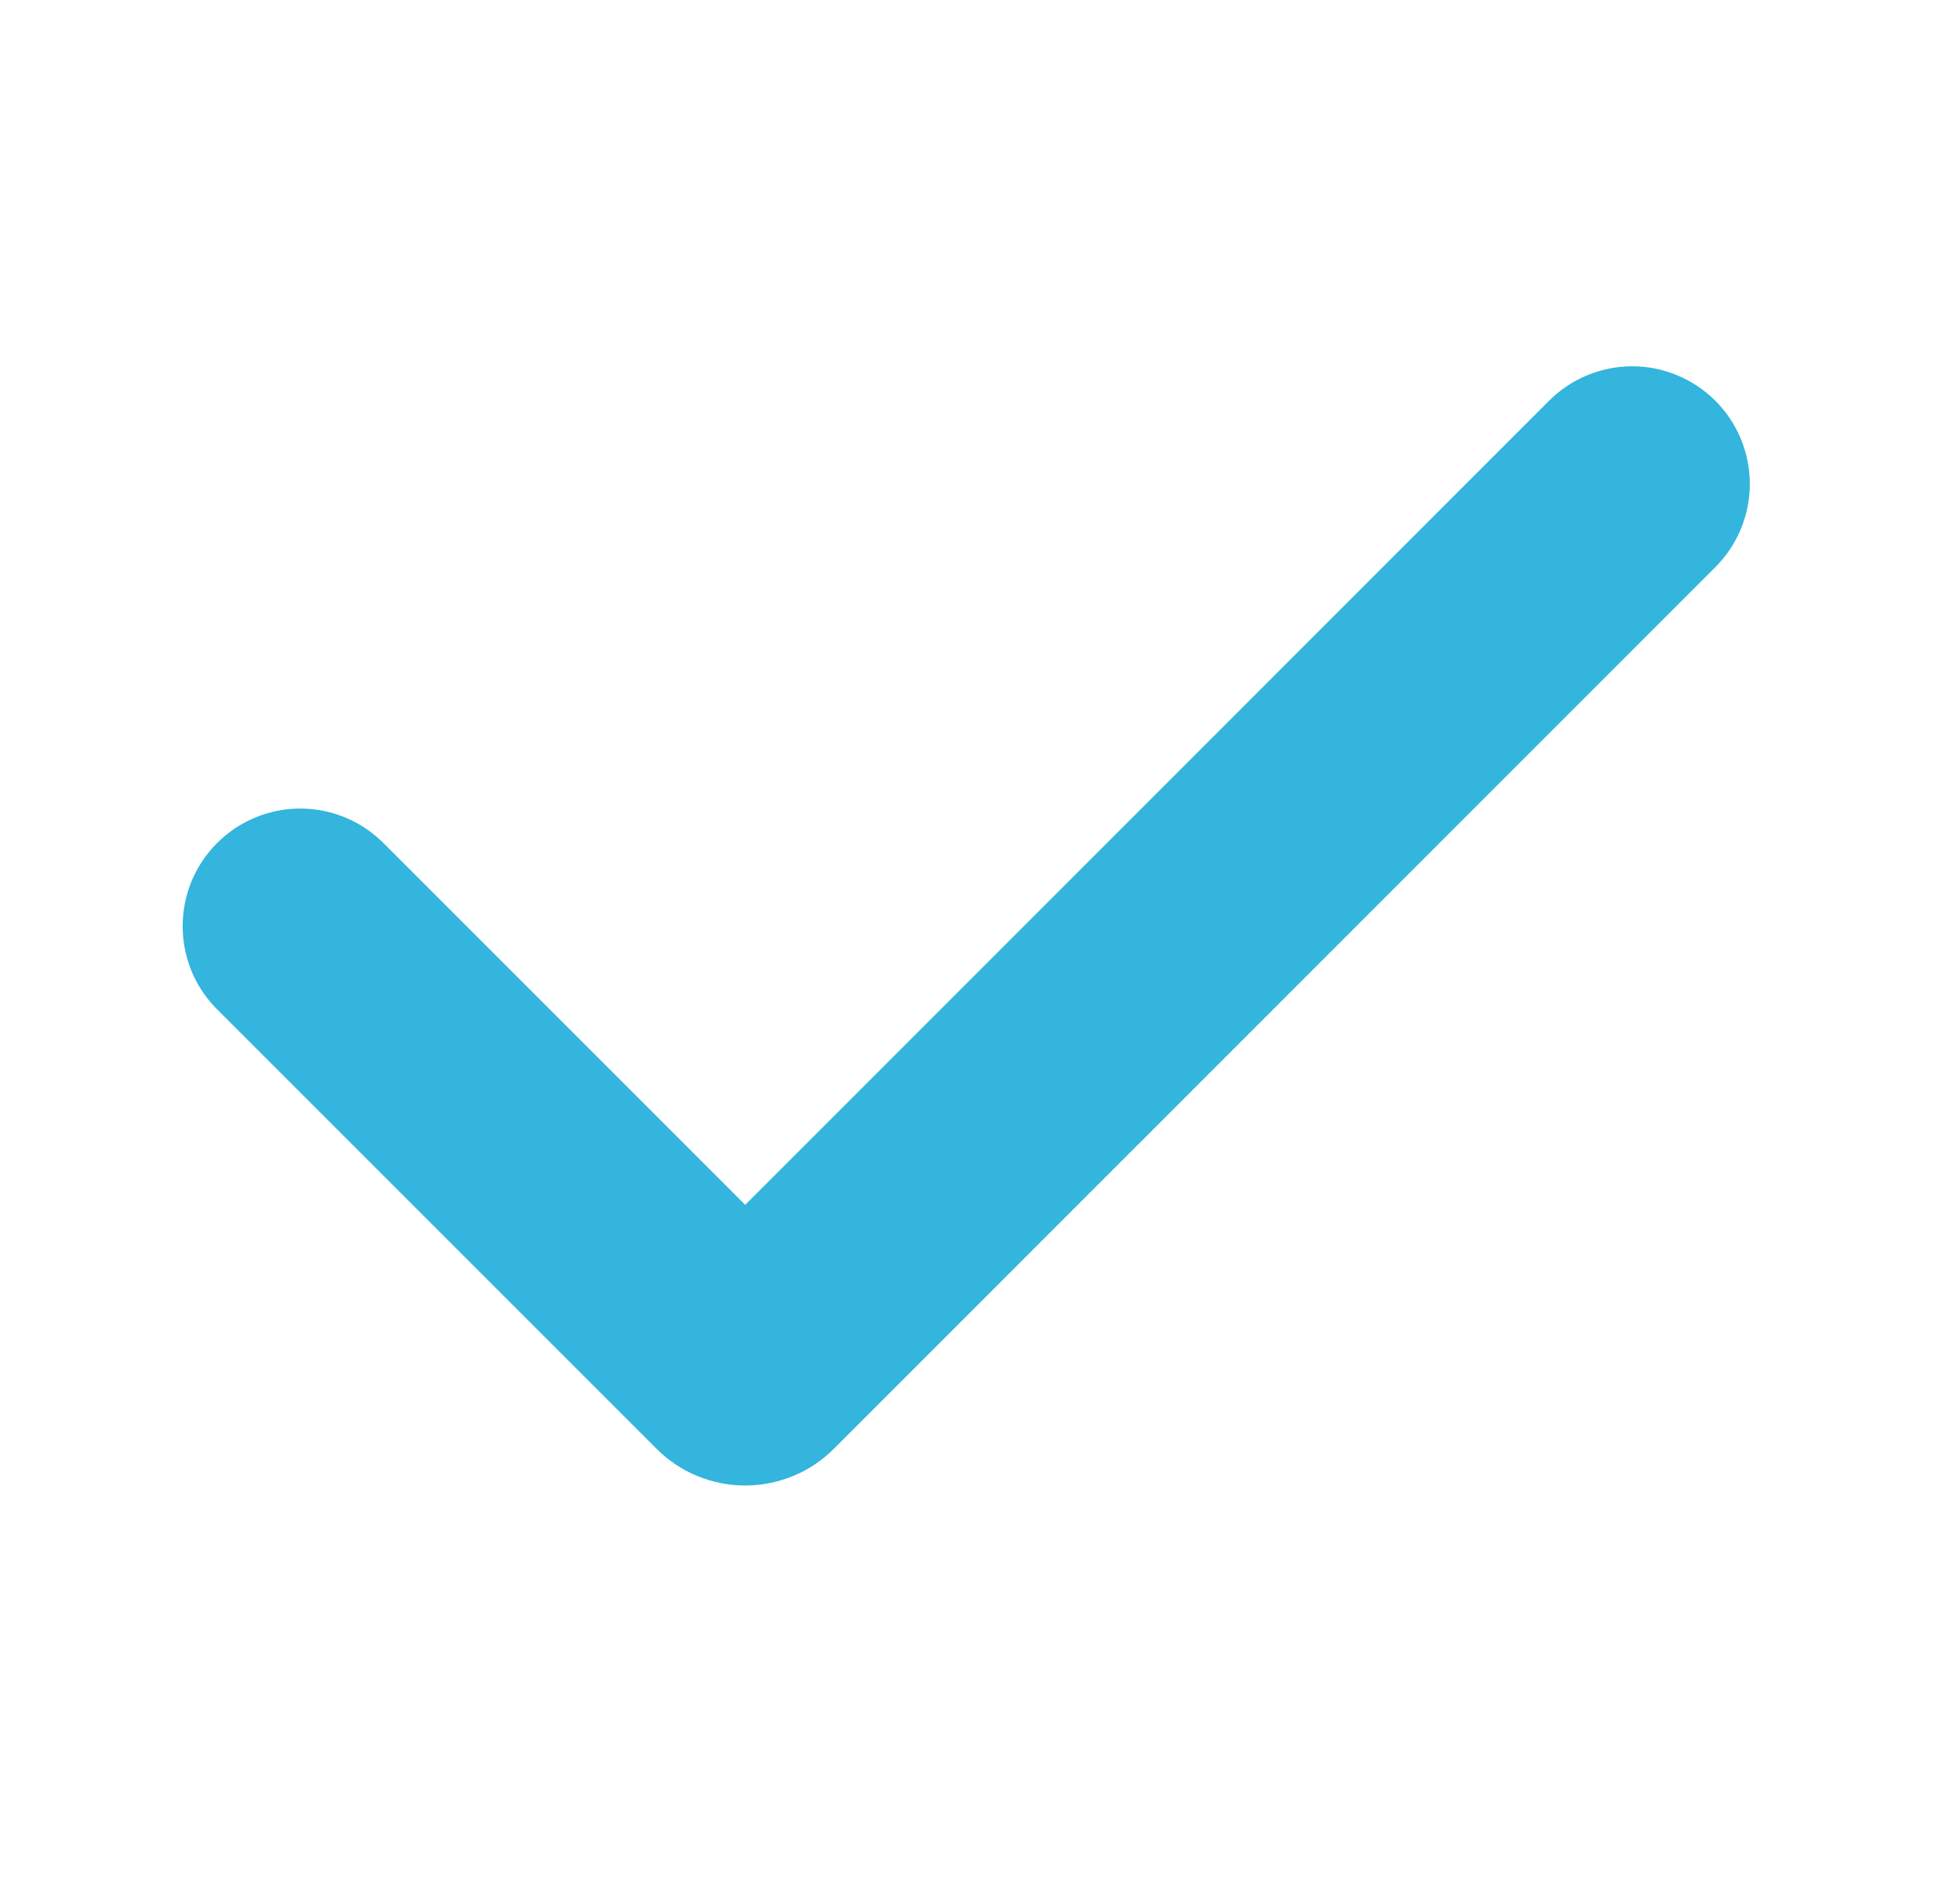 <svg width="25" height="24" viewBox="0 0 25 24" fill="none" xmlns="http://www.w3.org/2000/svg">
<g id="mingcute:check-fill">
<g id="Group">
<path id="Vector" fill-rule="evenodd" clip-rule="evenodd" d="M21.88 5.111C22.161 5.392 22.319 5.774 22.319 6.172C22.319 6.569 22.161 6.951 21.88 7.232L10.636 18.475C10.488 18.624 10.312 18.742 10.117 18.822C9.923 18.902 9.715 18.944 9.505 18.944C9.295 18.944 9.087 18.902 8.893 18.822C8.698 18.742 8.522 18.624 8.374 18.475L2.788 12.89C2.644 12.752 2.53 12.586 2.451 12.403C2.373 12.22 2.331 12.023 2.33 11.824C2.328 11.625 2.366 11.428 2.441 11.243C2.517 11.059 2.628 10.891 2.769 10.751C2.91 10.61 3.077 10.498 3.262 10.423C3.446 10.347 3.643 10.309 3.843 10.311C4.042 10.313 4.239 10.354 4.422 10.433C4.605 10.511 4.77 10.626 4.909 10.769L9.505 15.365L19.758 5.111C19.897 4.972 20.062 4.861 20.244 4.786C20.426 4.71 20.622 4.671 20.819 4.671C21.016 4.671 21.211 4.71 21.393 4.786C21.575 4.861 21.74 4.972 21.88 5.111Z" fill="#33B5DD"/>
</g>
</g>
</svg>
